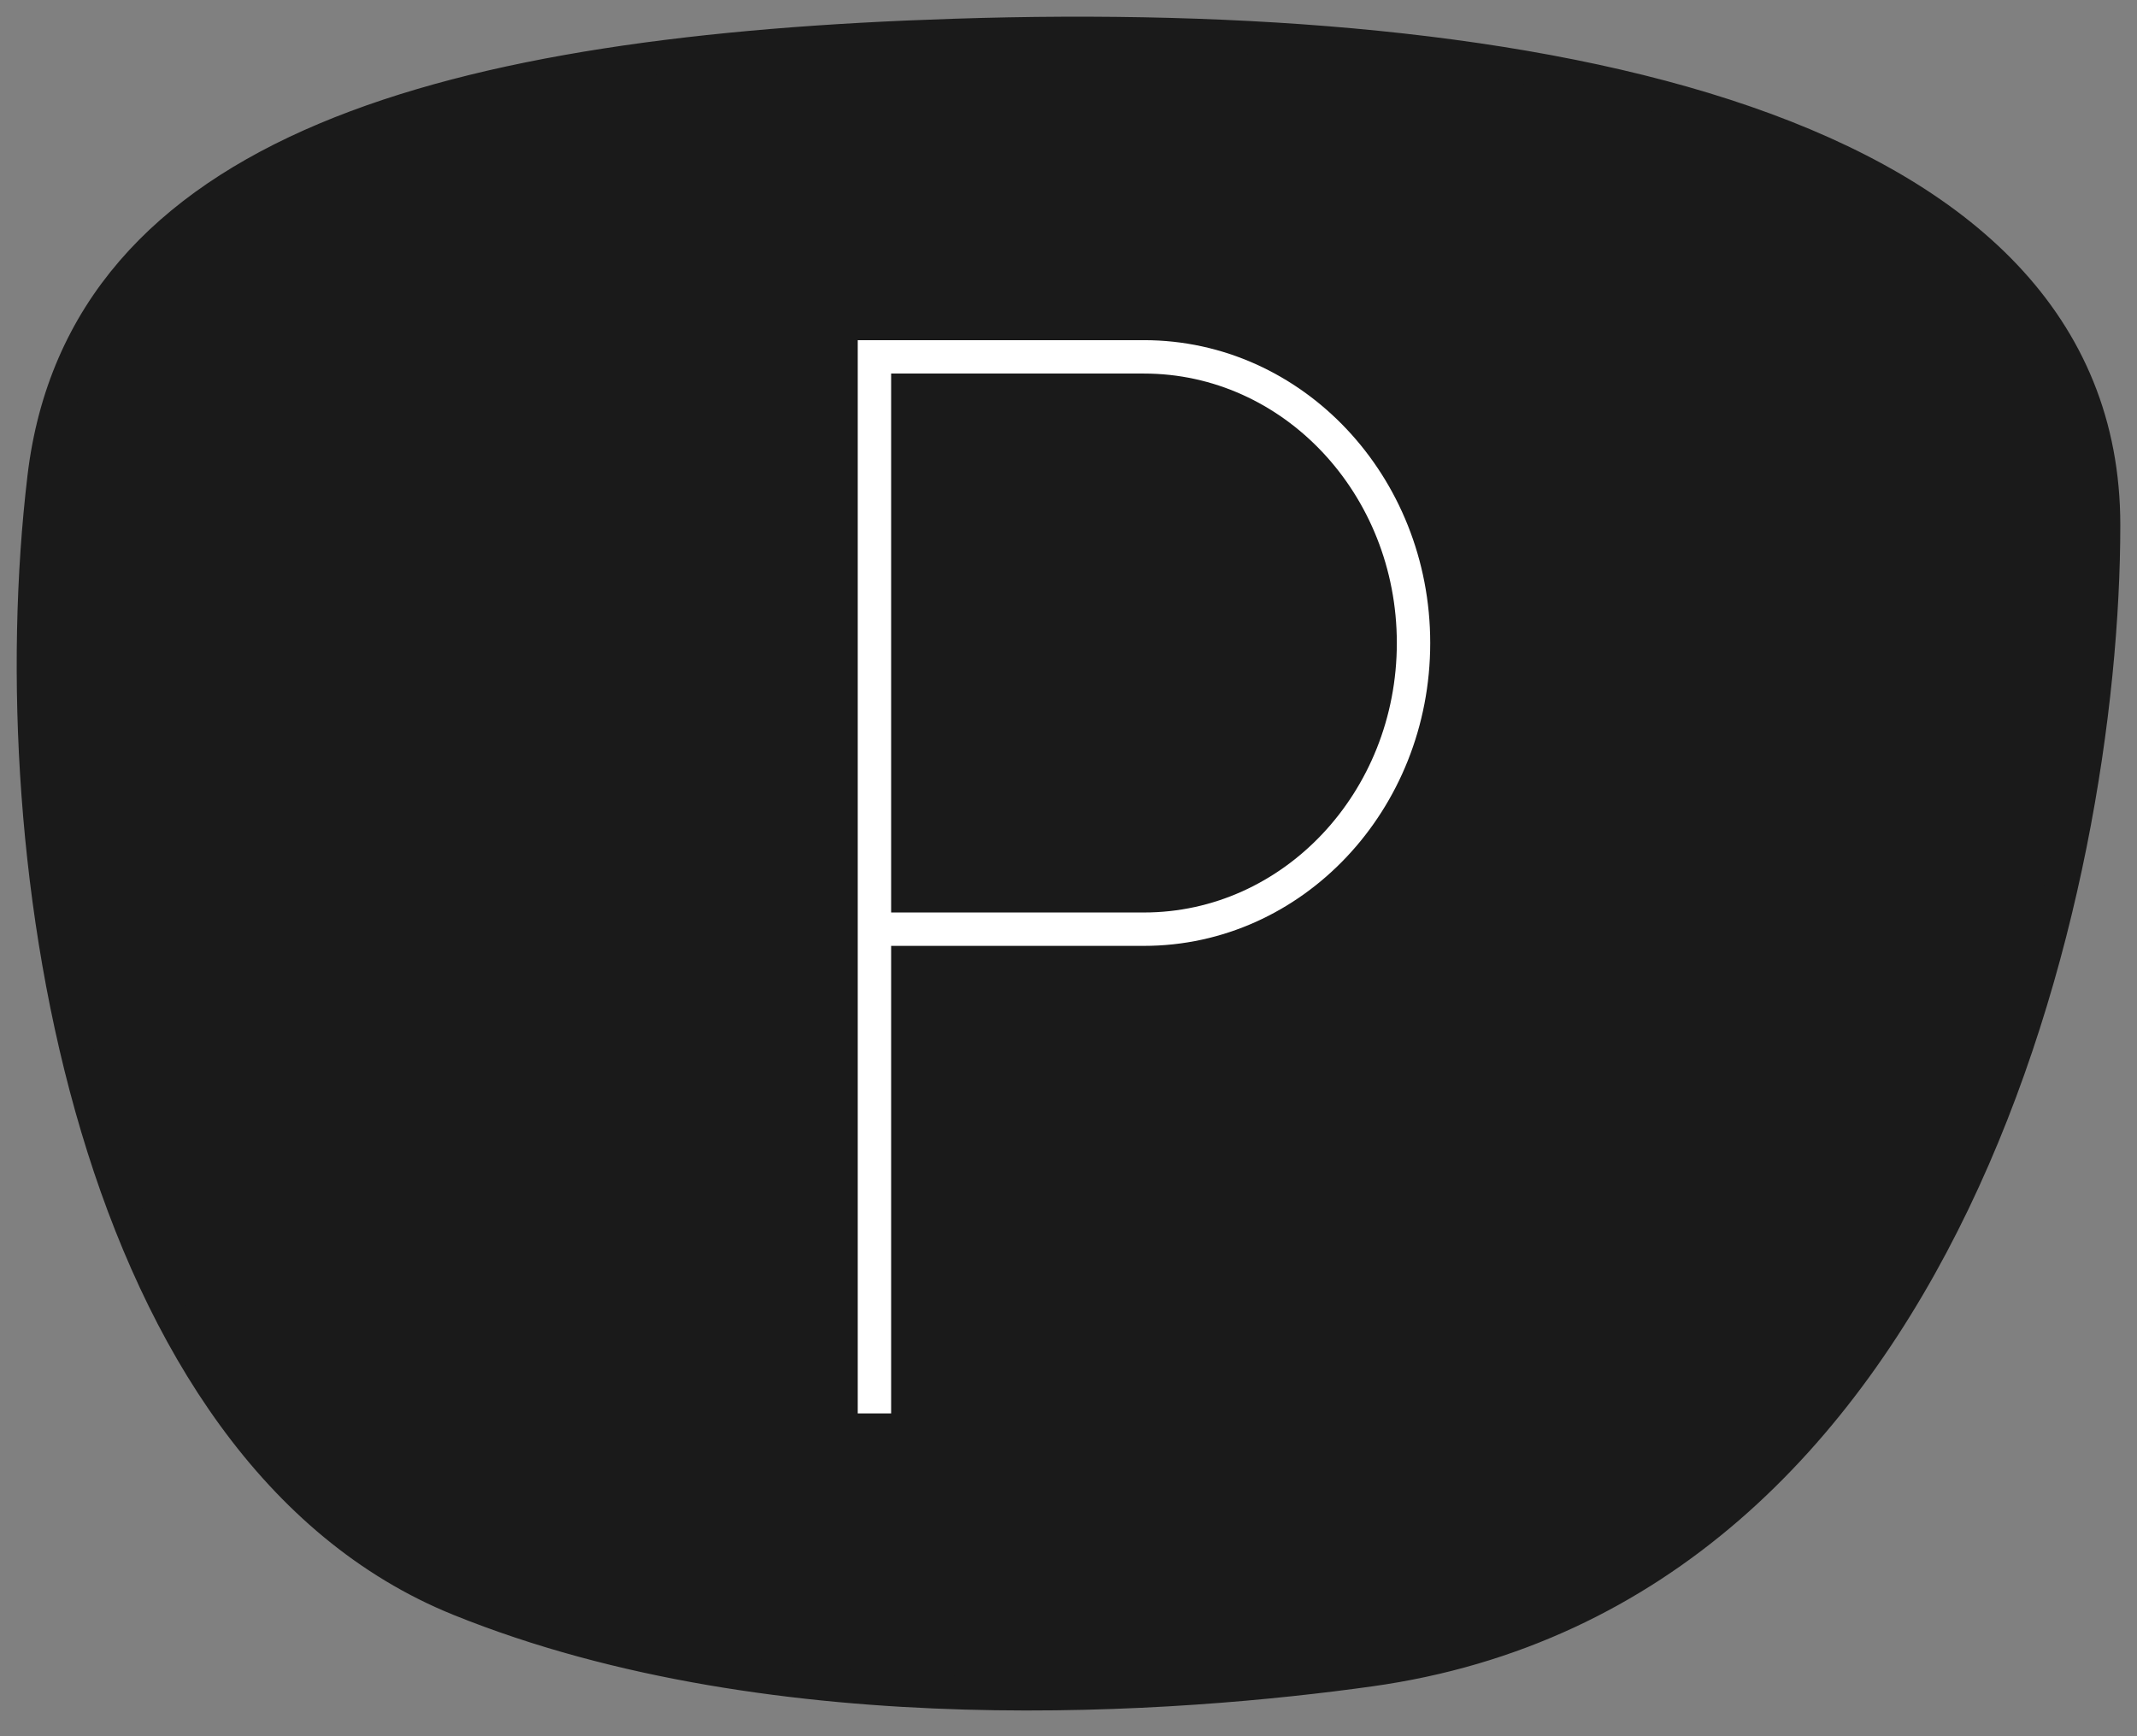 <svg width="64" height="52" viewBox="0 0 64 52" fill="none" xmlns="http://www.w3.org/2000/svg">
<rect x="0" y="0" width="64" height="52" fill="#808080" stroke="none"/>
<path d="M63 15.724C63 26.469 58.336 47.609 41.011 50.014C35.454 50.79 23.348 51.779 13.762 47.9C2.788 43.459 -0.05 25.829 1.319 14.308C2.49 4.436 13.544 1.546 28.587 1.061C45.853 0.499 63 3.68 63 15.724Z" fill="#1A1A1A" stroke="#1A1A1A" stroke-miterlimit="10"/>
<path d="M26.188 42.333V27.829M26.188 27.829V10.688H34.26C38.719 10.688 42.333 14.525 42.333 19.258C42.333 23.992 38.719 27.829 34.26 27.829H26.188Z" stroke="white"/>
</svg>
